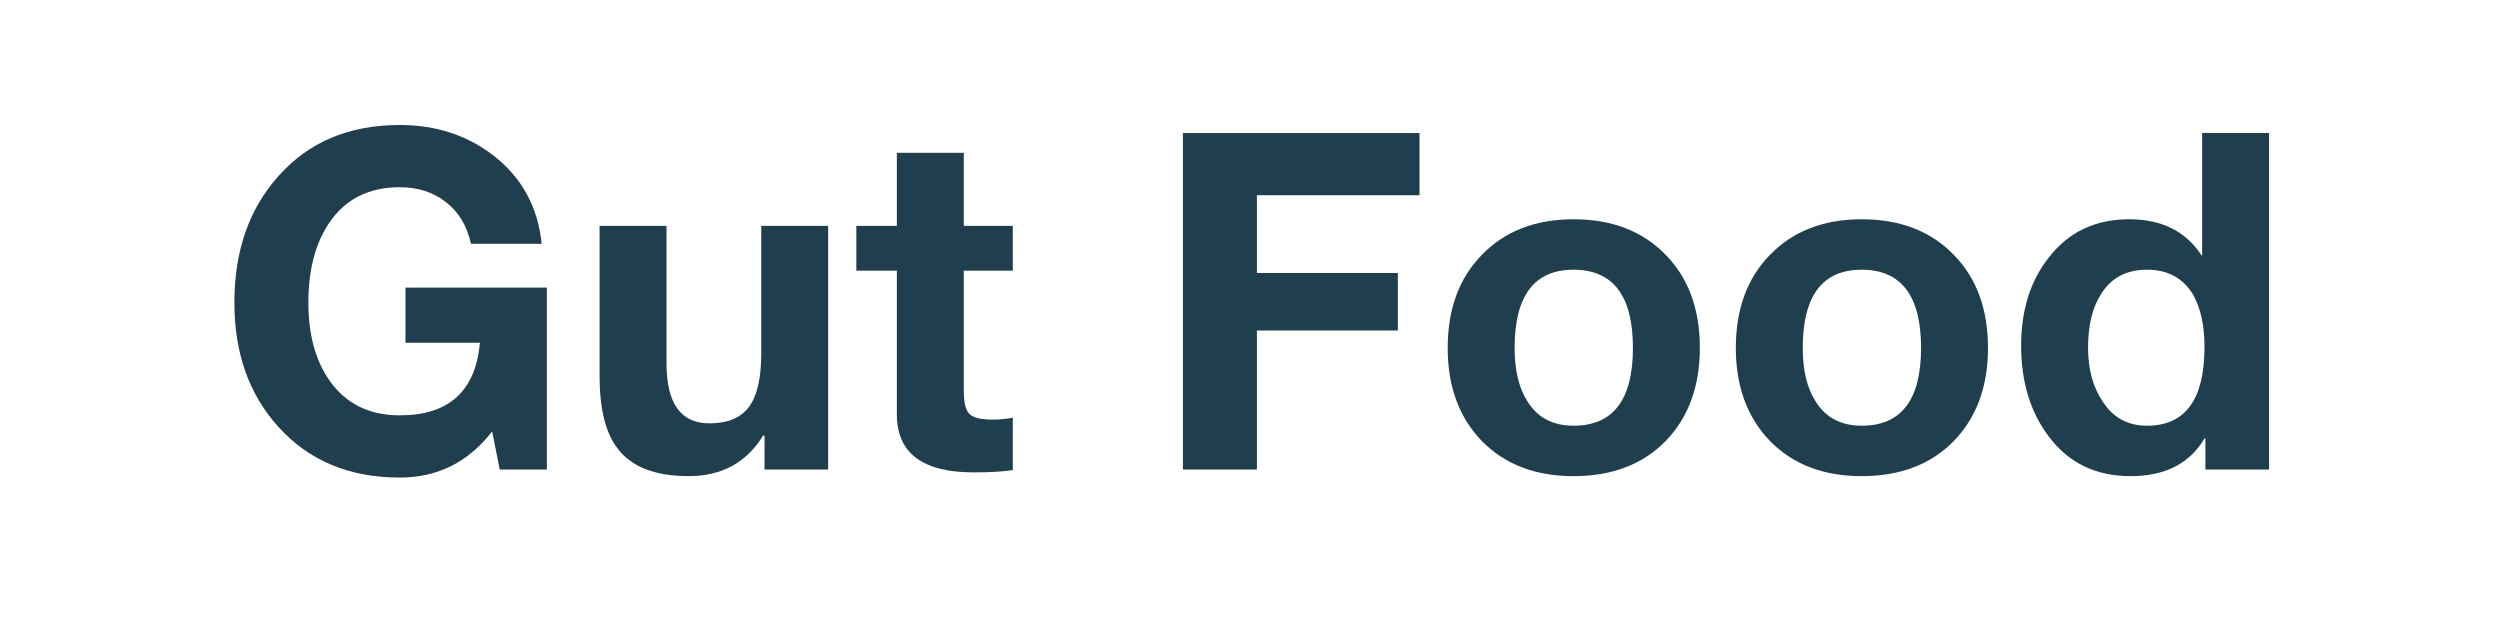 <svg width="160" height="40" viewBox="0 0 160 40" fill="none" xmlns="http://www.w3.org/2000/svg">
<path d="M31.5 27.608L31.983 30.051L35 30.052V18.408H25.95V21.937H30.716C30.435 25.033 28.725 26.582 25.588 26.582C23.617 26.582 22.109 25.828 21.063 24.32C20.178 23.033 19.736 21.384 19.736 19.373C19.736 17.281 20.178 15.582 21.063 14.275C22.089 12.746 23.597 11.982 25.588 11.982C26.734 11.982 27.71 12.294 28.514 12.917C29.339 13.541 29.882 14.436 30.143 15.602H34.668C34.426 13.249 33.401 11.369 31.591 9.961C29.902 8.654 27.901 8 25.588 8C22.33 8 19.736 9.096 17.805 11.288C15.935 13.379 15 16.074 15 19.372C15 22.59 15.935 25.234 17.805 27.306C19.756 29.478 22.35 30.564 25.588 30.564C28.001 30.564 29.972 29.579 31.5 27.608Z" fill="#1F3F4F"/>
<path d="M53.002 30.05V14.455H48.72V22.629C48.72 24.198 48.459 25.334 47.936 26.038C47.413 26.742 46.568 27.094 45.402 27.094C43.572 27.094 42.657 25.817 42.657 23.263V14.455H38.373V24.046C38.373 26.158 38.755 27.707 39.519 28.692C40.404 29.879 41.922 30.472 44.074 30.472C46.185 30.472 47.774 29.607 48.84 27.878H48.93V30.05H53.002Z" fill="#1F3F4F"/>
<path d="M61.683 14.456V9.78H57.399V14.455H54.805V17.322H57.399V26.522C57.399 28.995 59.038 30.232 62.316 30.232C63.382 30.232 64.217 30.182 64.82 30.081V26.733C64.383 26.817 63.938 26.858 63.493 26.854C62.769 26.854 62.286 26.733 62.045 26.492C61.804 26.251 61.683 25.768 61.683 25.044V17.322H64.82V14.456H61.683Z" fill="#1F3F4F"/>
<path d="M75.706 8.513V30.051H80.442V21.152H89.461V17.472H80.442V12.495H90.849V8.513H75.706Z" fill="#1F3F4F"/>
<path fill-rule="evenodd" clip-rule="evenodd" d="M94.854 16.295C93.386 17.783 92.652 19.774 92.652 22.268C92.652 24.742 93.386 26.733 94.854 28.241C96.322 29.729 98.273 30.473 100.706 30.473C103.159 30.473 105.12 29.729 106.588 28.241C108.056 26.732 108.79 24.742 108.79 22.268C108.79 19.774 108.056 17.783 106.588 16.295C105.12 14.787 103.159 14.033 100.706 14.033C98.273 14.033 96.322 14.787 94.854 16.295ZM97.75 25.677C97.207 24.832 96.936 23.696 96.936 22.268L96.935 22.269C96.935 18.931 98.192 17.262 100.706 17.262C103.24 17.262 104.507 18.931 104.507 22.269C104.507 25.587 103.24 27.246 100.706 27.246C99.379 27.246 98.394 26.723 97.75 25.677Z" fill="#1F3F4F"/>
<path fill-rule="evenodd" clip-rule="evenodd" d="M113.295 16.295C111.827 17.783 111.093 19.774 111.093 22.268C111.093 24.742 111.827 26.733 113.295 28.241C114.763 29.729 116.714 30.473 119.147 30.473C121.6 30.473 123.561 29.729 125.029 28.241C126.497 26.732 127.231 24.742 127.231 22.268C127.231 19.774 126.497 17.783 125.029 16.295C123.561 14.787 121.6 14.033 119.147 14.033C116.714 14.033 114.763 14.787 113.295 16.295ZM116.191 25.677C115.648 24.832 115.376 23.697 115.376 22.269C115.376 18.931 116.633 17.262 119.147 17.262C121.681 17.262 122.948 18.931 122.948 22.269C122.948 25.587 121.681 27.246 119.147 27.246C117.82 27.246 116.834 26.723 116.191 25.677Z" fill="#1F3F4F"/>
<path fill-rule="evenodd" clip-rule="evenodd" d="M141.147 28.06V30.051H145.22V8.513H140.936V16.355H140.906C139.901 14.806 138.352 14.032 136.261 14.032C134.089 14.032 132.369 14.857 131.102 16.506C129.936 17.994 129.353 19.865 129.353 22.117C129.353 24.43 129.936 26.361 131.102 27.909C132.369 29.618 134.119 30.473 136.351 30.473C138.563 30.473 140.142 29.669 141.087 28.06H141.147ZM140.303 18.769C140.826 19.634 141.087 20.78 141.087 22.208C141.087 25.567 139.86 27.246 137.407 27.246C136.16 27.246 135.205 26.713 134.541 25.647C133.938 24.742 133.636 23.605 133.636 22.238C133.636 20.81 133.918 19.664 134.481 18.799C135.124 17.774 136.1 17.261 137.407 17.261C138.694 17.261 139.659 17.763 140.303 18.769Z" fill="#1F3F4F"/>
</svg>
